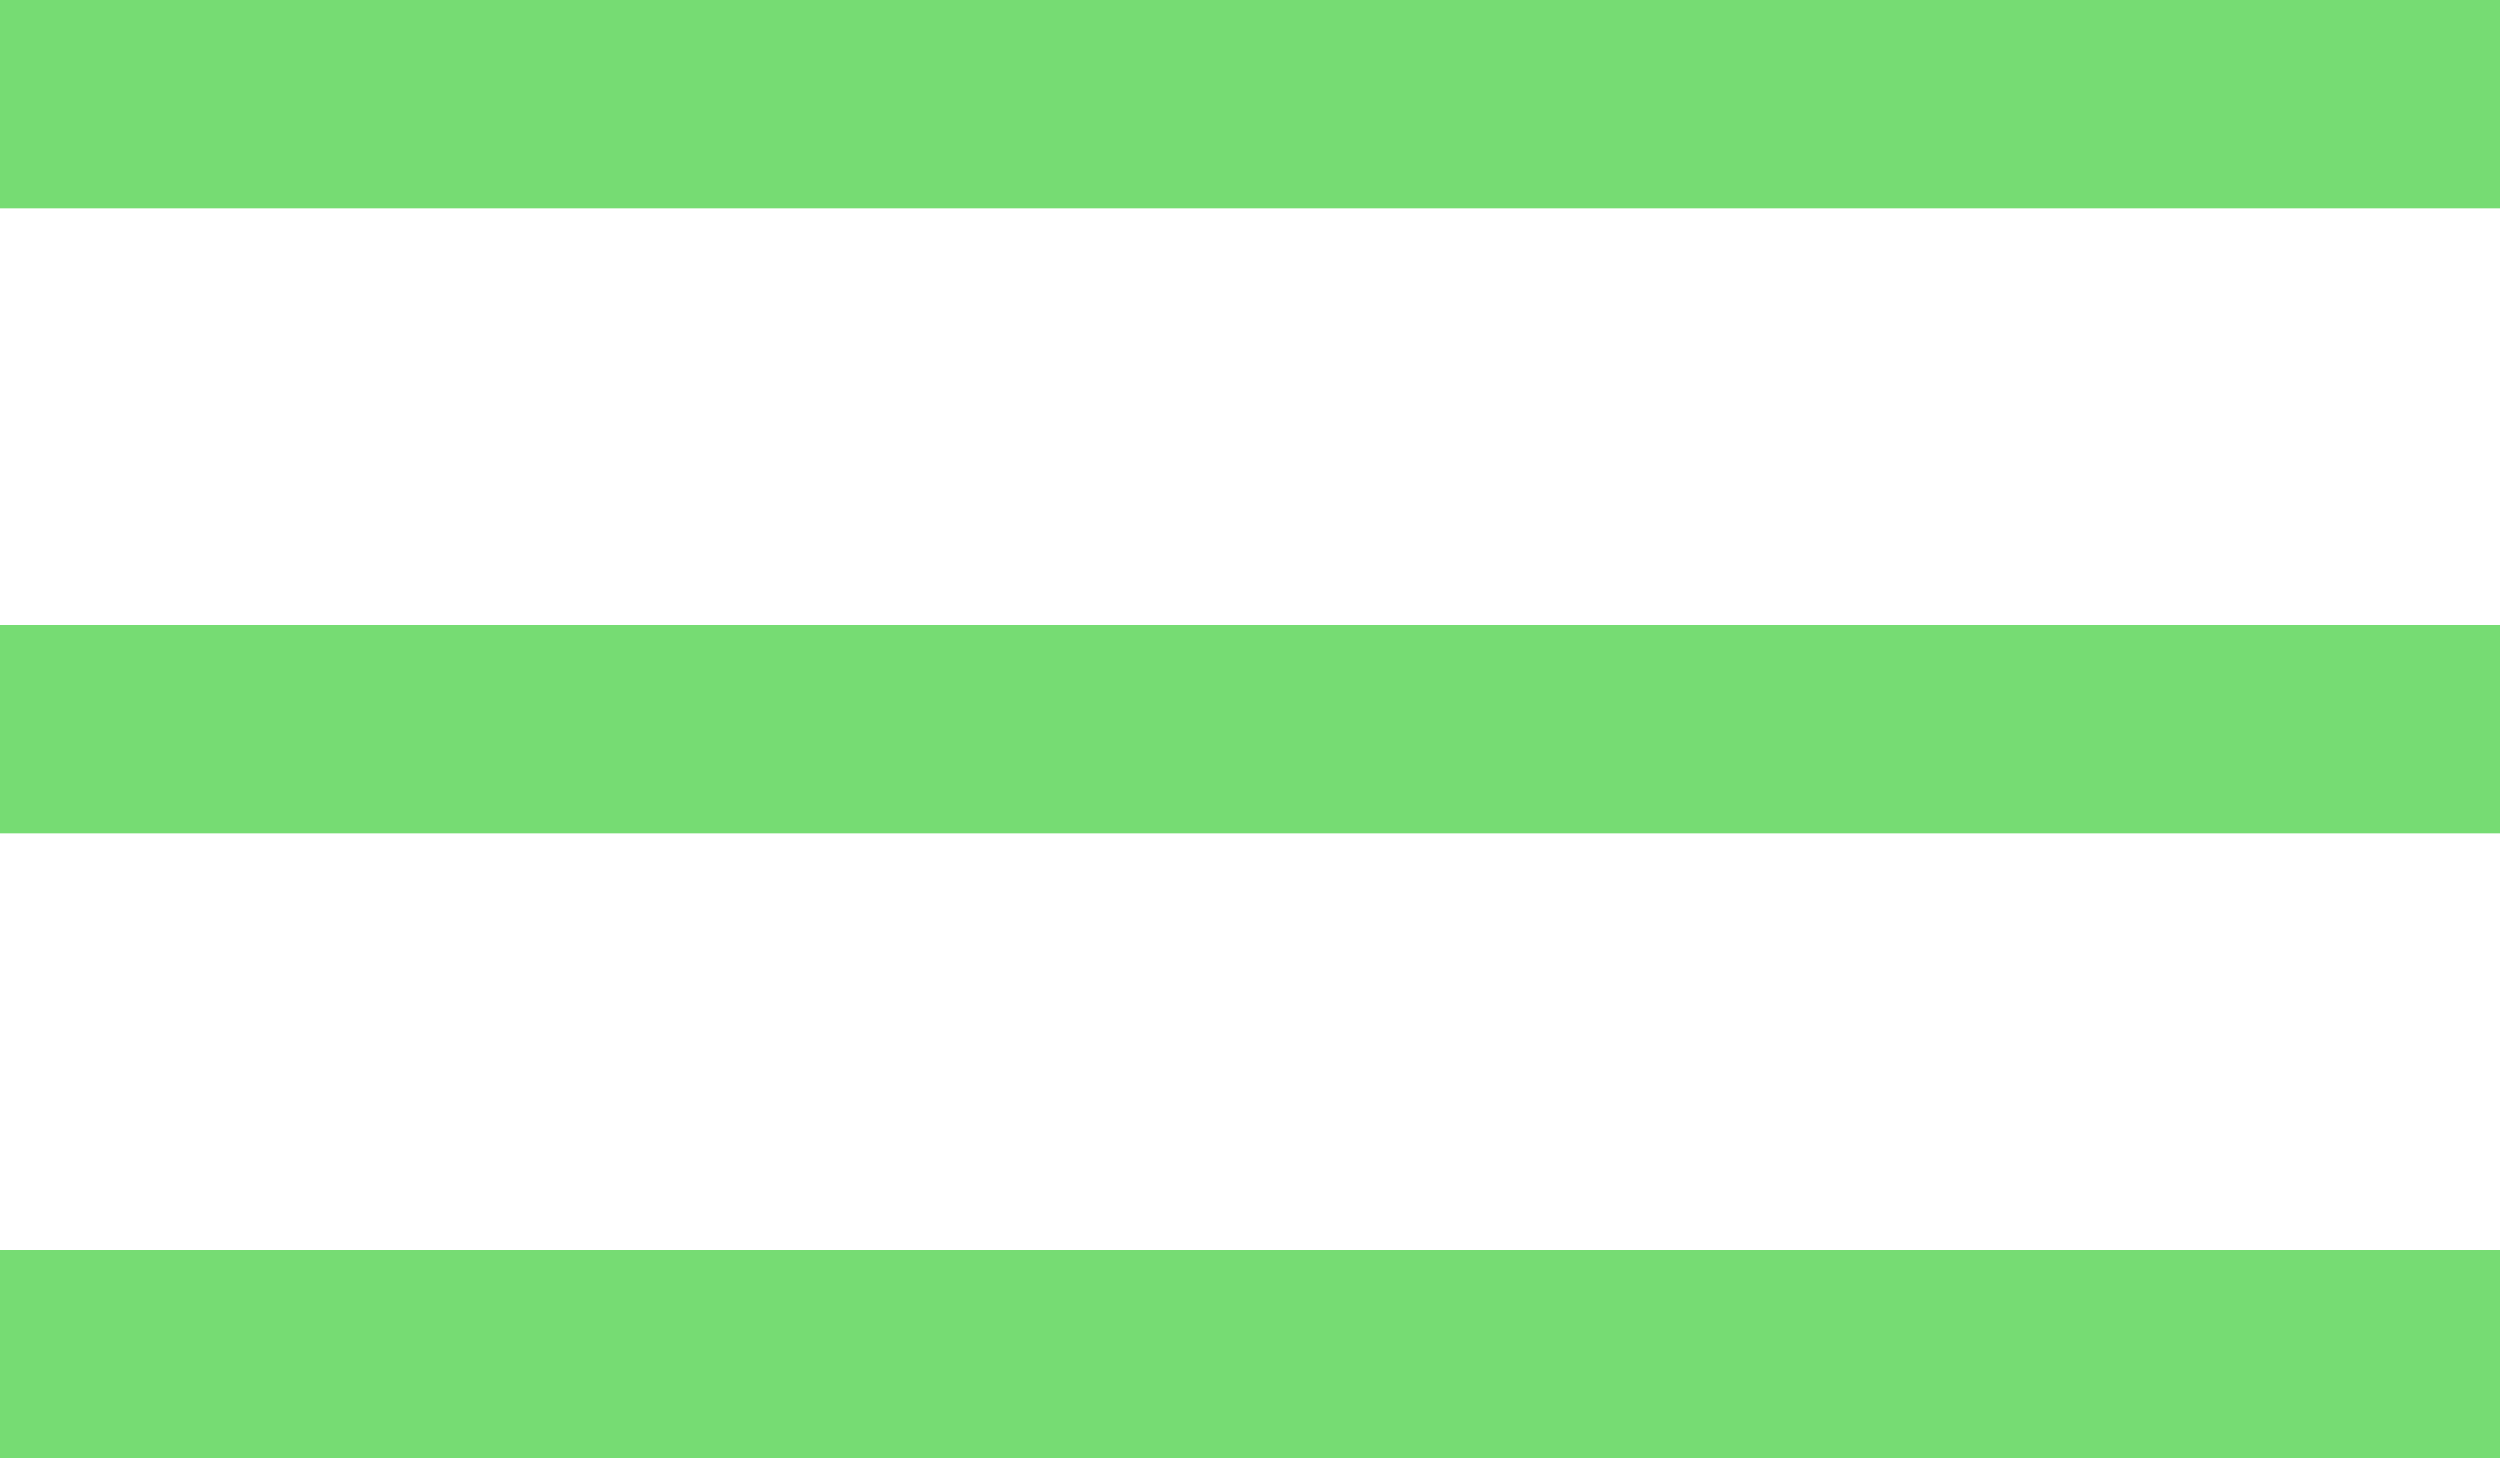 <?xml version="1.0" encoding="UTF-8"?> <svg xmlns="http://www.w3.org/2000/svg" width="12" height="7" viewBox="0 0 12 7" fill="none"> <line y1="0.5" x2="12" y2="0.5" stroke="#76DC73"></line> <line y1="3.5" x2="12" y2="3.5" stroke="#76DC73"></line> <line y1="6.5" x2="12" y2="6.5" stroke="#76DC73"></line> </svg> 